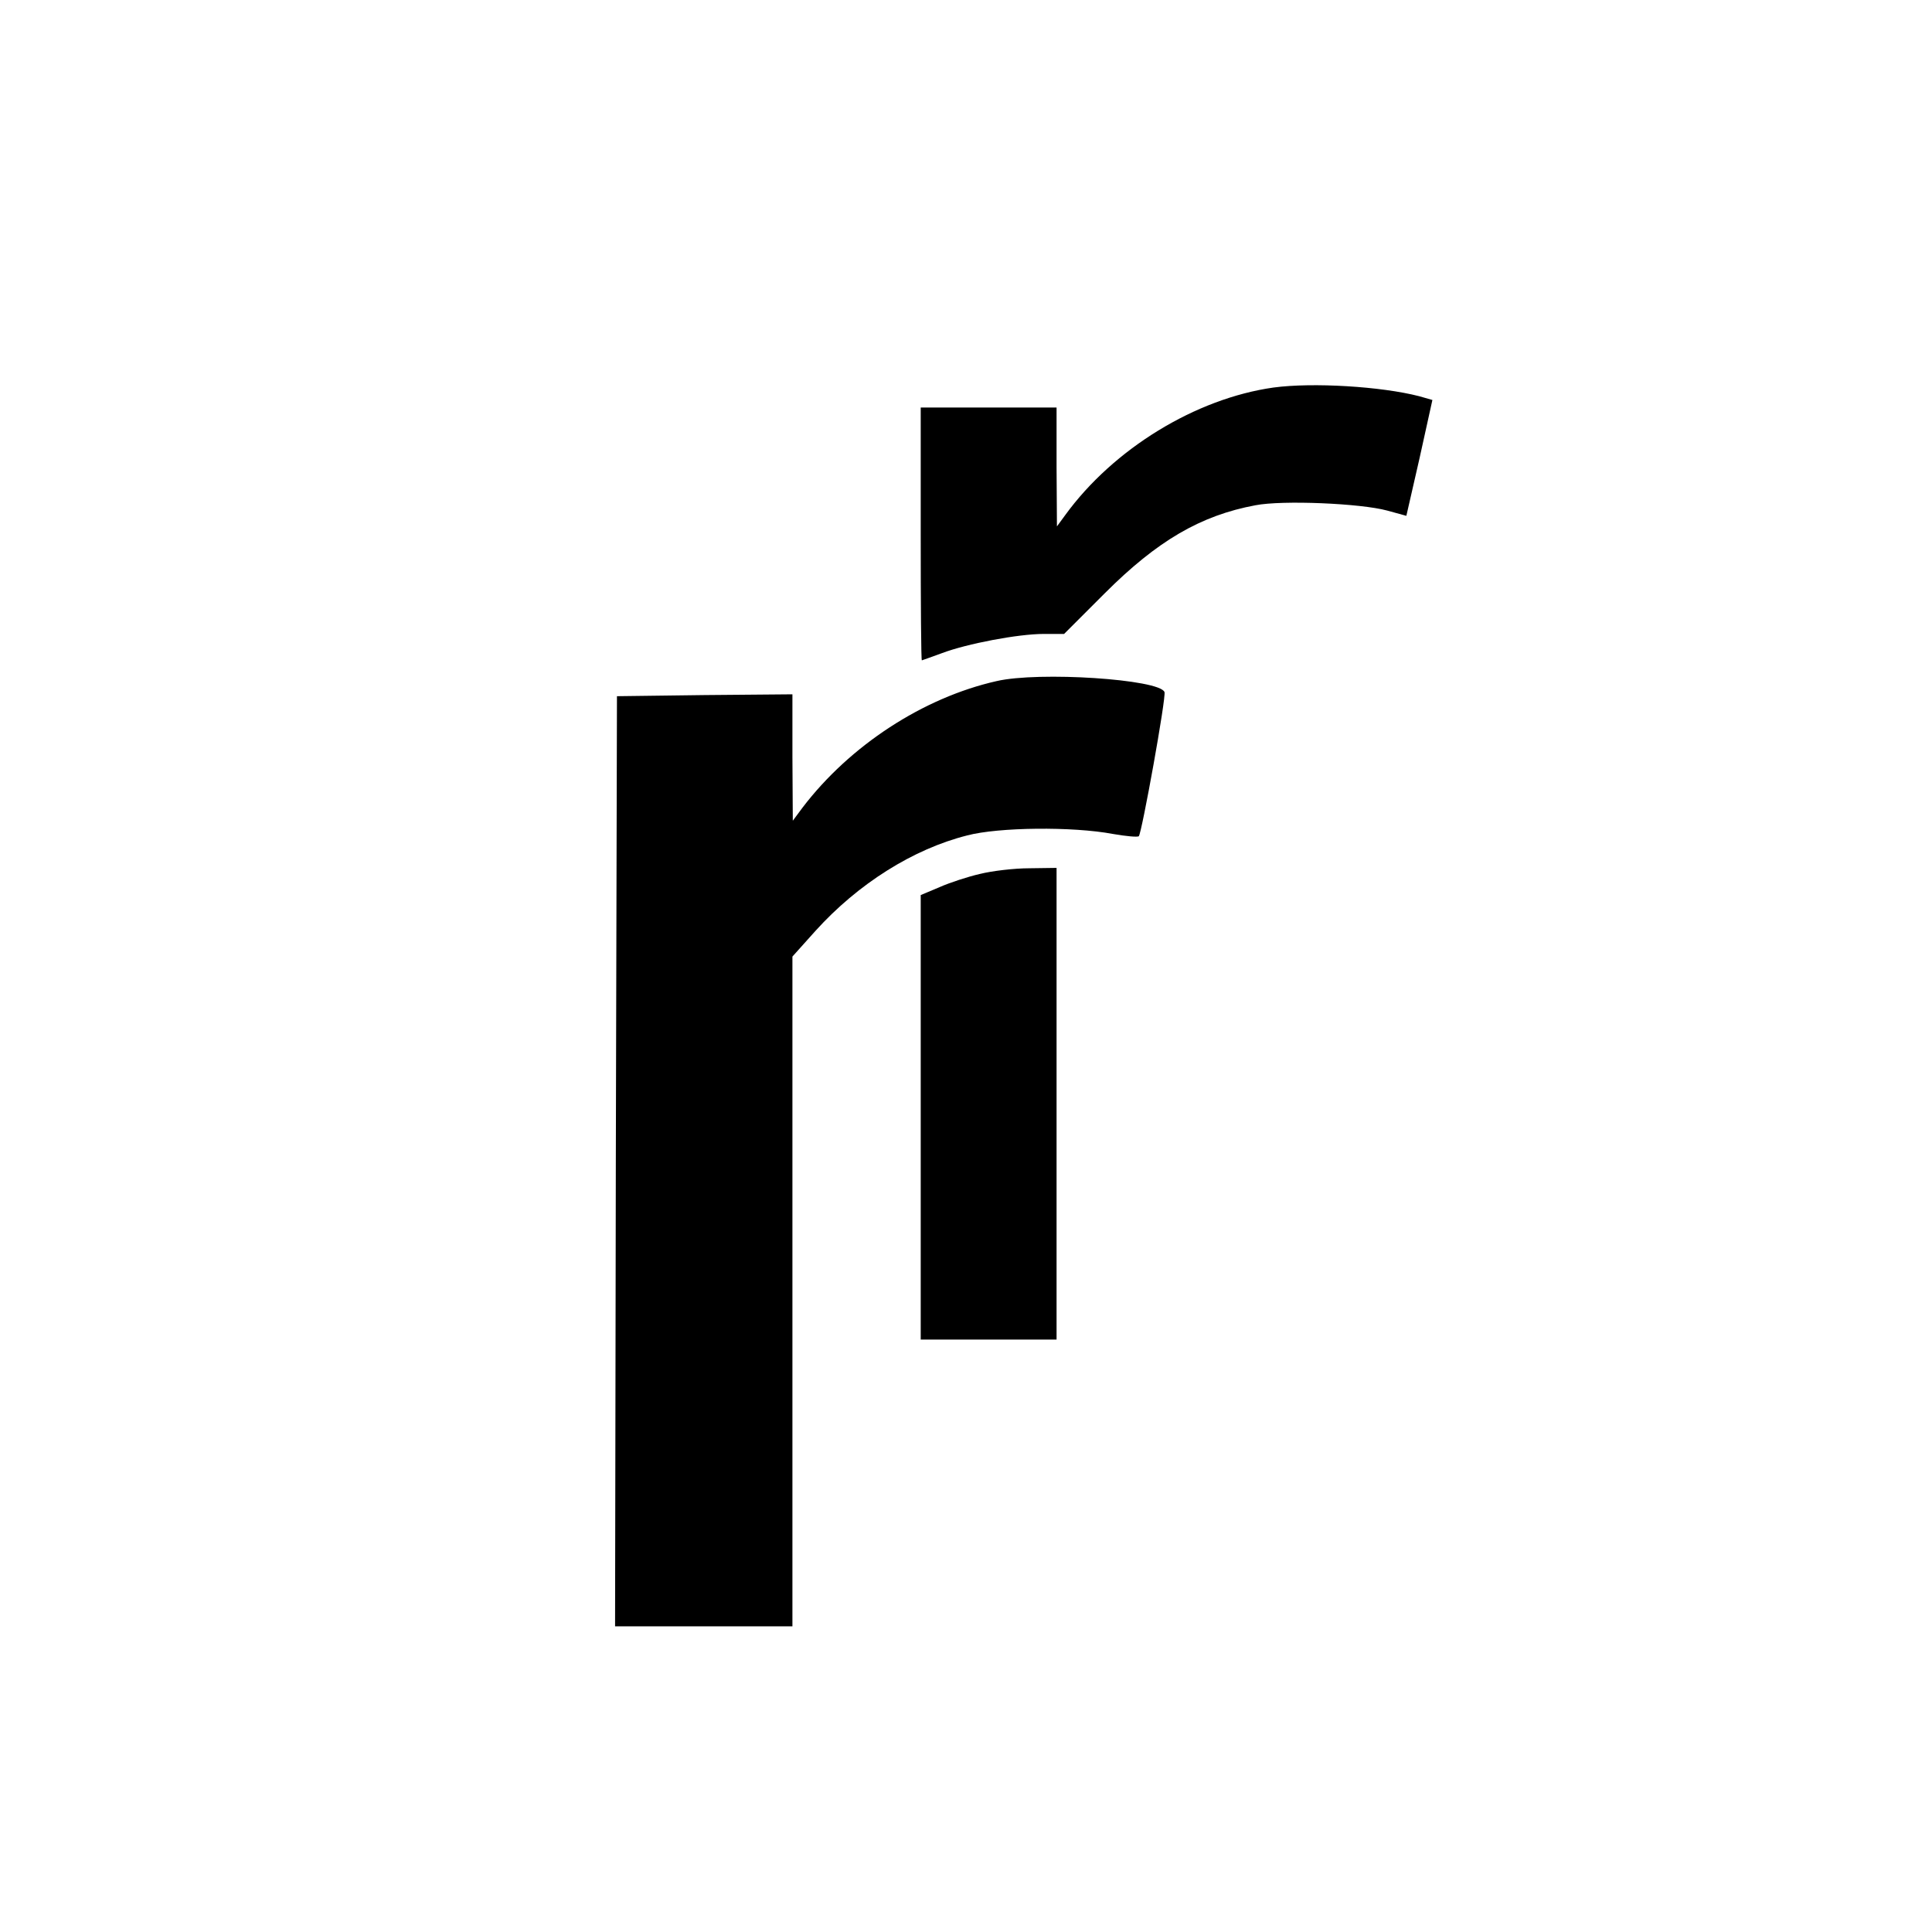<?xml version="1.0" standalone="no"?>
<!DOCTYPE svg PUBLIC "-//W3C//DTD SVG 20010904//EN"
 "http://www.w3.org/TR/2001/REC-SVG-20010904/DTD/svg10.dtd">
<svg version="1.0" xmlns="http://www.w3.org/2000/svg"
 width="512pt" height="512pt" viewBox="0 0 512 512"
 preserveAspectRatio="xMidYMid meet">
<g transform="translate(0,512) scale(0.1,-0.1)"
fill="#000000" stroke="none">
<path d="M3375 4093 c-206 -29 -424 -162 -552 -338 l-22 -30 -1 158 0 157
-180 0 -180 0 0 -335 c0 -184 1 -335 3 -335 1 0 25 9 53 19 66 25 202 51 270
51 l54 0 108 108 c139 139 254 206 399 233 72 14 279 5 349 -14 l51 -14 35
153 34 154 -35 10 c-101 26 -282 37 -386 23z"/>
<path d="M2641 3315 c-195 -44 -389 -171 -514 -335 l-26 -35 -1 168 0 167
-232 -2 -233 -3 -3 -1232 -2 -1233 235 0 235 0 0 888 0 887 61 68 c113 125
259 217 402 253 83 22 280 24 386 4 34 -6 66 -9 69 -6 8 9 73 369 68 382 -13
34 -333 55 -445 29z"/>
<path d="M2597 2804 c-31 -7 -80 -23 -107 -35 l-50 -21 0 -589 0 -589 180 0
180 0 0 625 0 625 -72 -1 c-40 0 -99 -7 -131 -15z"/>
</g>
</svg>
